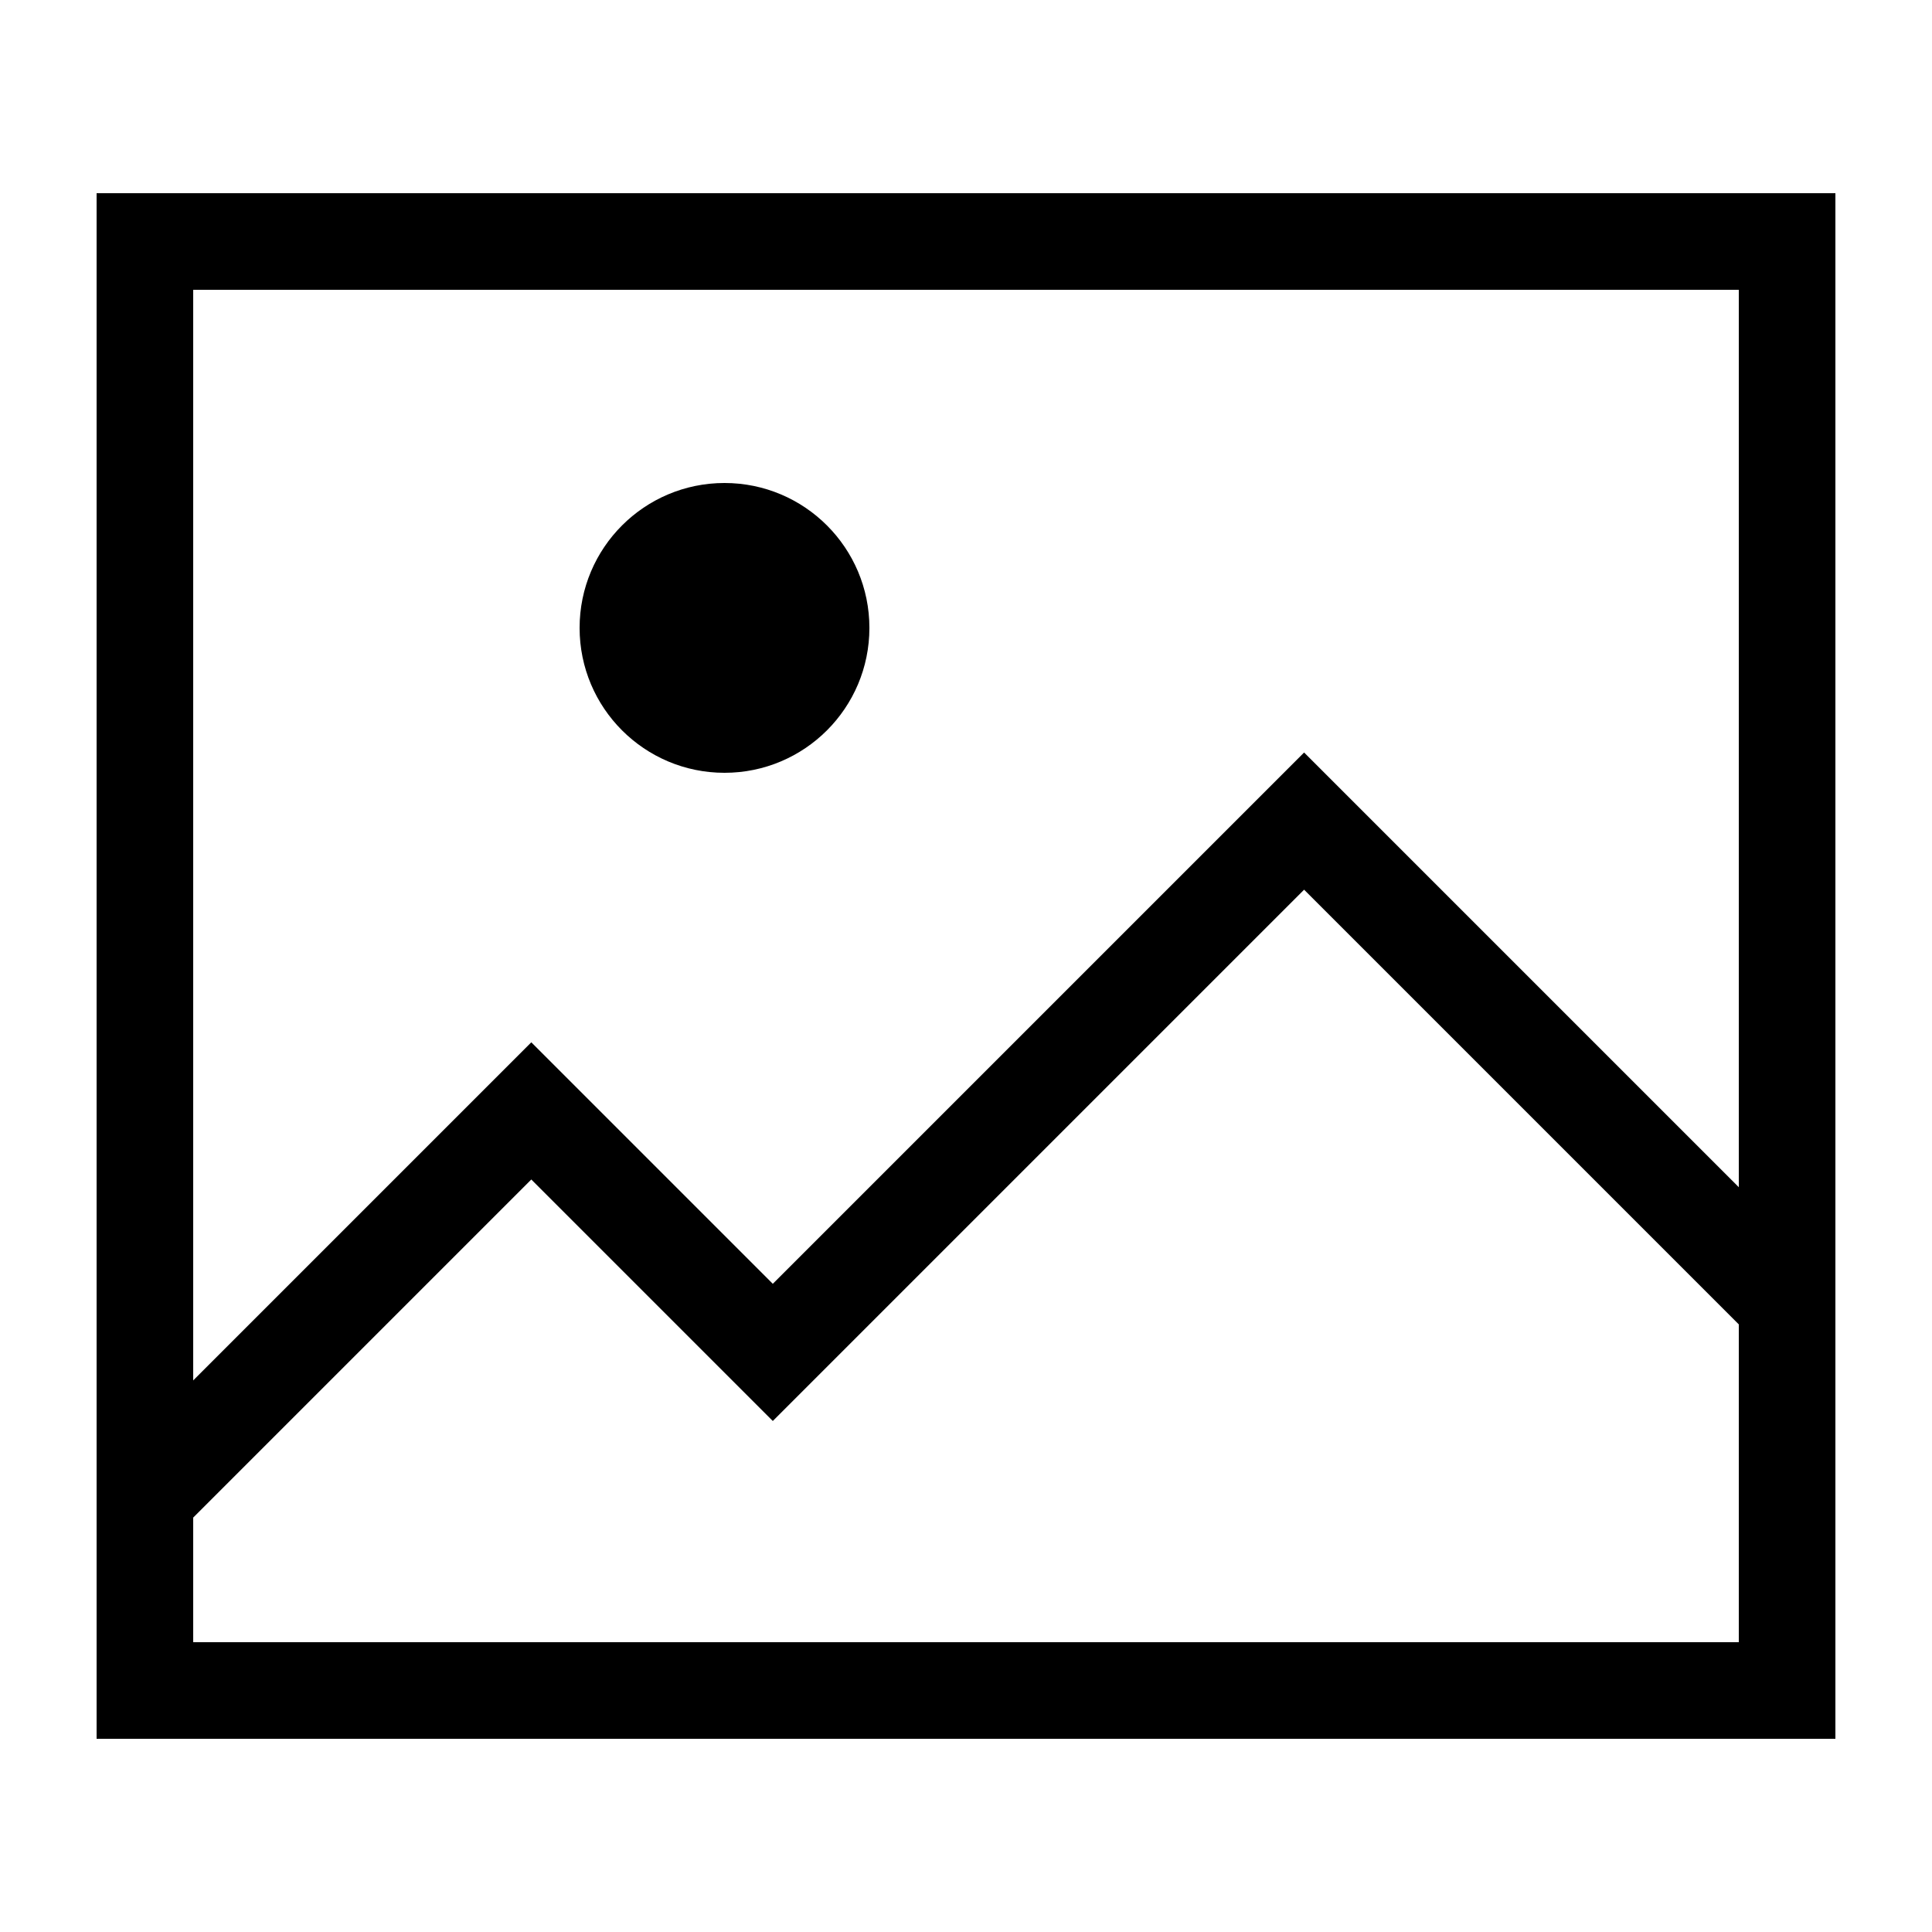 <svg id="artwork" xmlns="http://www.w3.org/2000/svg" viewBox="0 0 20 20"><title>image</title><path d="M1,2V18H19V2ZM18,3v9.29l-4.5-4.5L8,13.29l-2.5-2.5L2,14.29V3ZM2,17V15.71l3.5-3.5L8,14.71l5.5-5.5,4.5,4.5V17Z"/><circle cx="7.5" cy="6.5" r="1.5"/></svg>